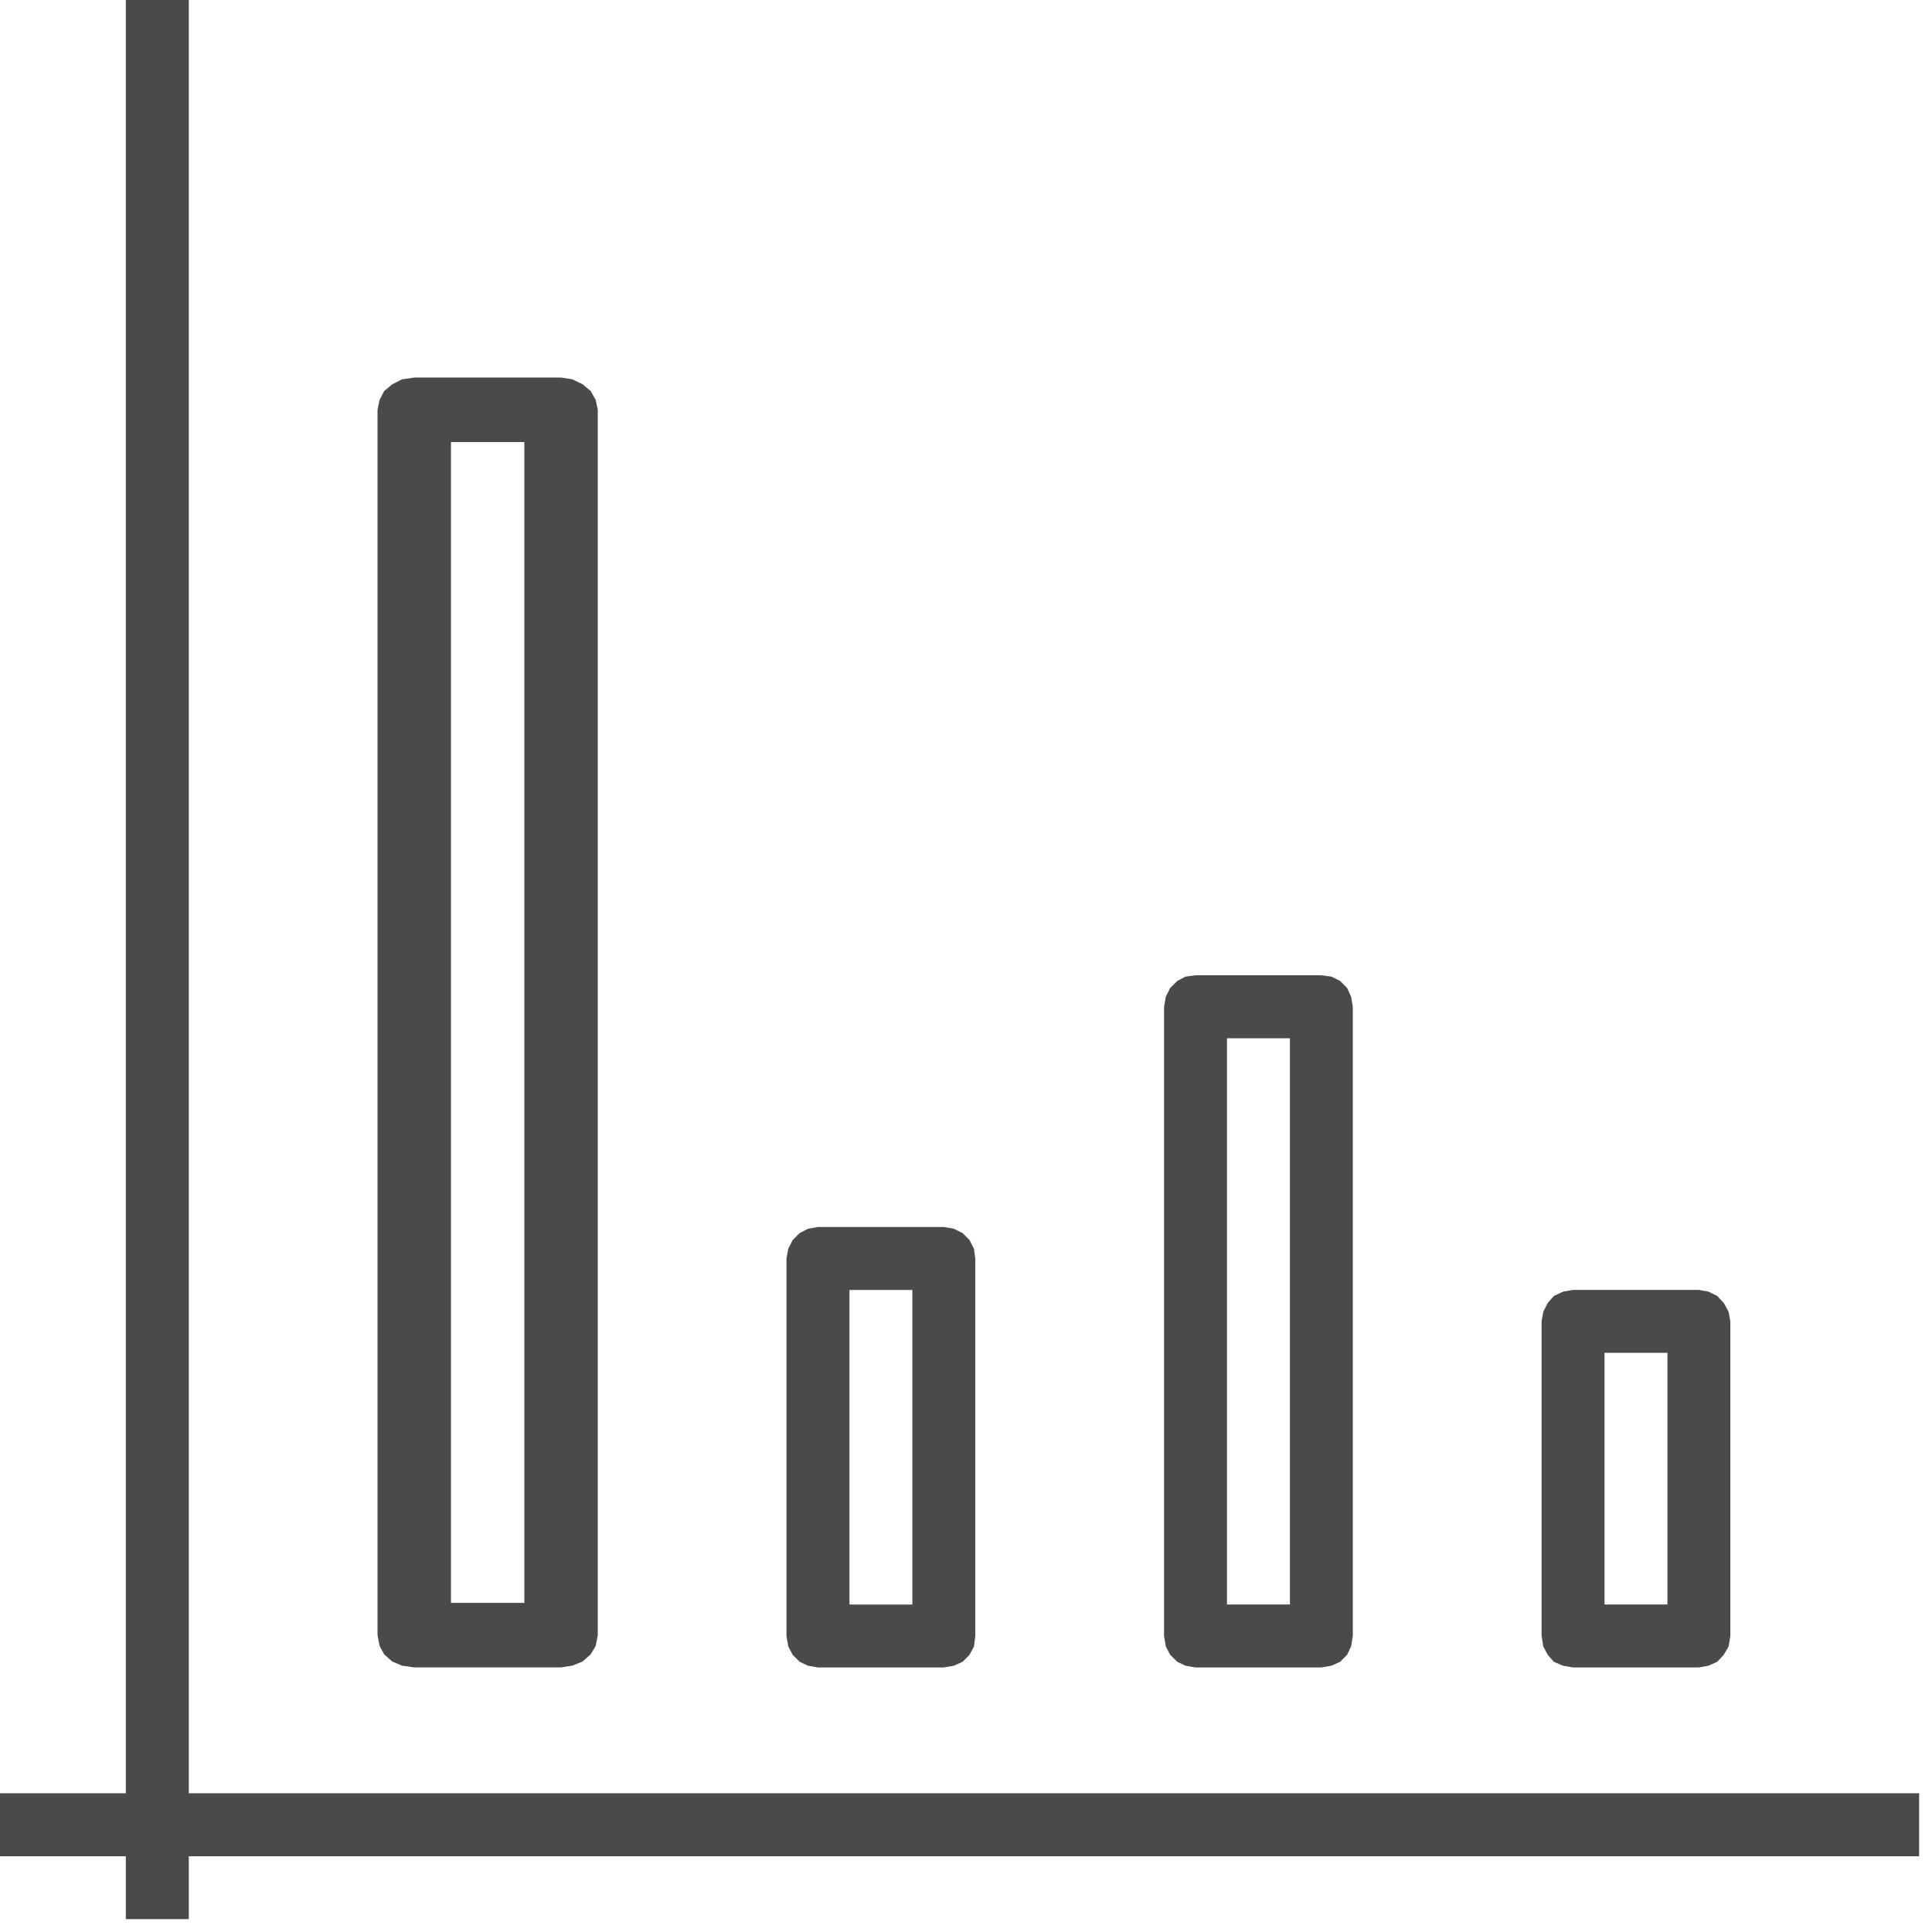 <?xml version="1.0" encoding="utf-8"?>
<!-- Generator: Adobe Illustrator 23.0.3, SVG Export Plug-In . SVG Version: 6.00 Build 0)  -->
<svg xmlns="http://www.w3.org/2000/svg" viewBox="0 0 47 47">
  <g fill="#4A4A4A" fill-rule="evenodd">
    <path d="M3.061 46.687h1.532V-0H3.061z"/>
    <path d="M0 45.157h46.687v-1.532H0zM38.267 31.38h3.062l.234.042.213.106.159.17.117.213.042.234v7.654l-.042.255-.117.202-.159.17-.213.096-.234.042h-3.062l-.244-.042-.223-.096-.149-.17-.107-.202-.042-.255v-7.654l.042-.234.107-.213.149-.17.223-.106.244-.042zm.766 7.653h1.531v-6.123h-1.531v6.123zM29.084 23.726h3.062l.244.032.213.107.169.17.096.212.042.246v15.305l-.042.256-.096.202-.169.17-.213.096-.244.042h-3.062l-.245-.042-.201-.096-.171-.17-.106-.202-.043-.256v-15.305l.043-.246.106-.212.171-.17.201-.107.245-.032zm.765 15.307h1.531v-13.774h-1.531v13.774zM19.899 29.849h3.062l.244.043.213.106.169.17.107.213.032.234v9.184l-.032.255-.107.202-.169.17-.213.096-.244.042h-3.062l-.244-.042-.202-.096-.17-.17-.107-.202-.043-.255v-9.184l.043-.234.107-.213.17-.17.202-.106.244-.043zm.766 9.185h1.53v-7.653h-1.53v7.653zM10.077 9.184h3.572l.273.043.248.12.198.164.124.218.05.239v29.811l-.05.261-.124.207-.198.174-.248.099-.273.043h-3.572l-.297-.043-.236-.099-.198-.174-.112-.207-.05-.261V9.969l.05-.239.112-.218.198-.164.236-.12.297-.043zm.894 29.81h1.785v-28.24h-1.785v28.24z"/>
  </g>
</svg>

